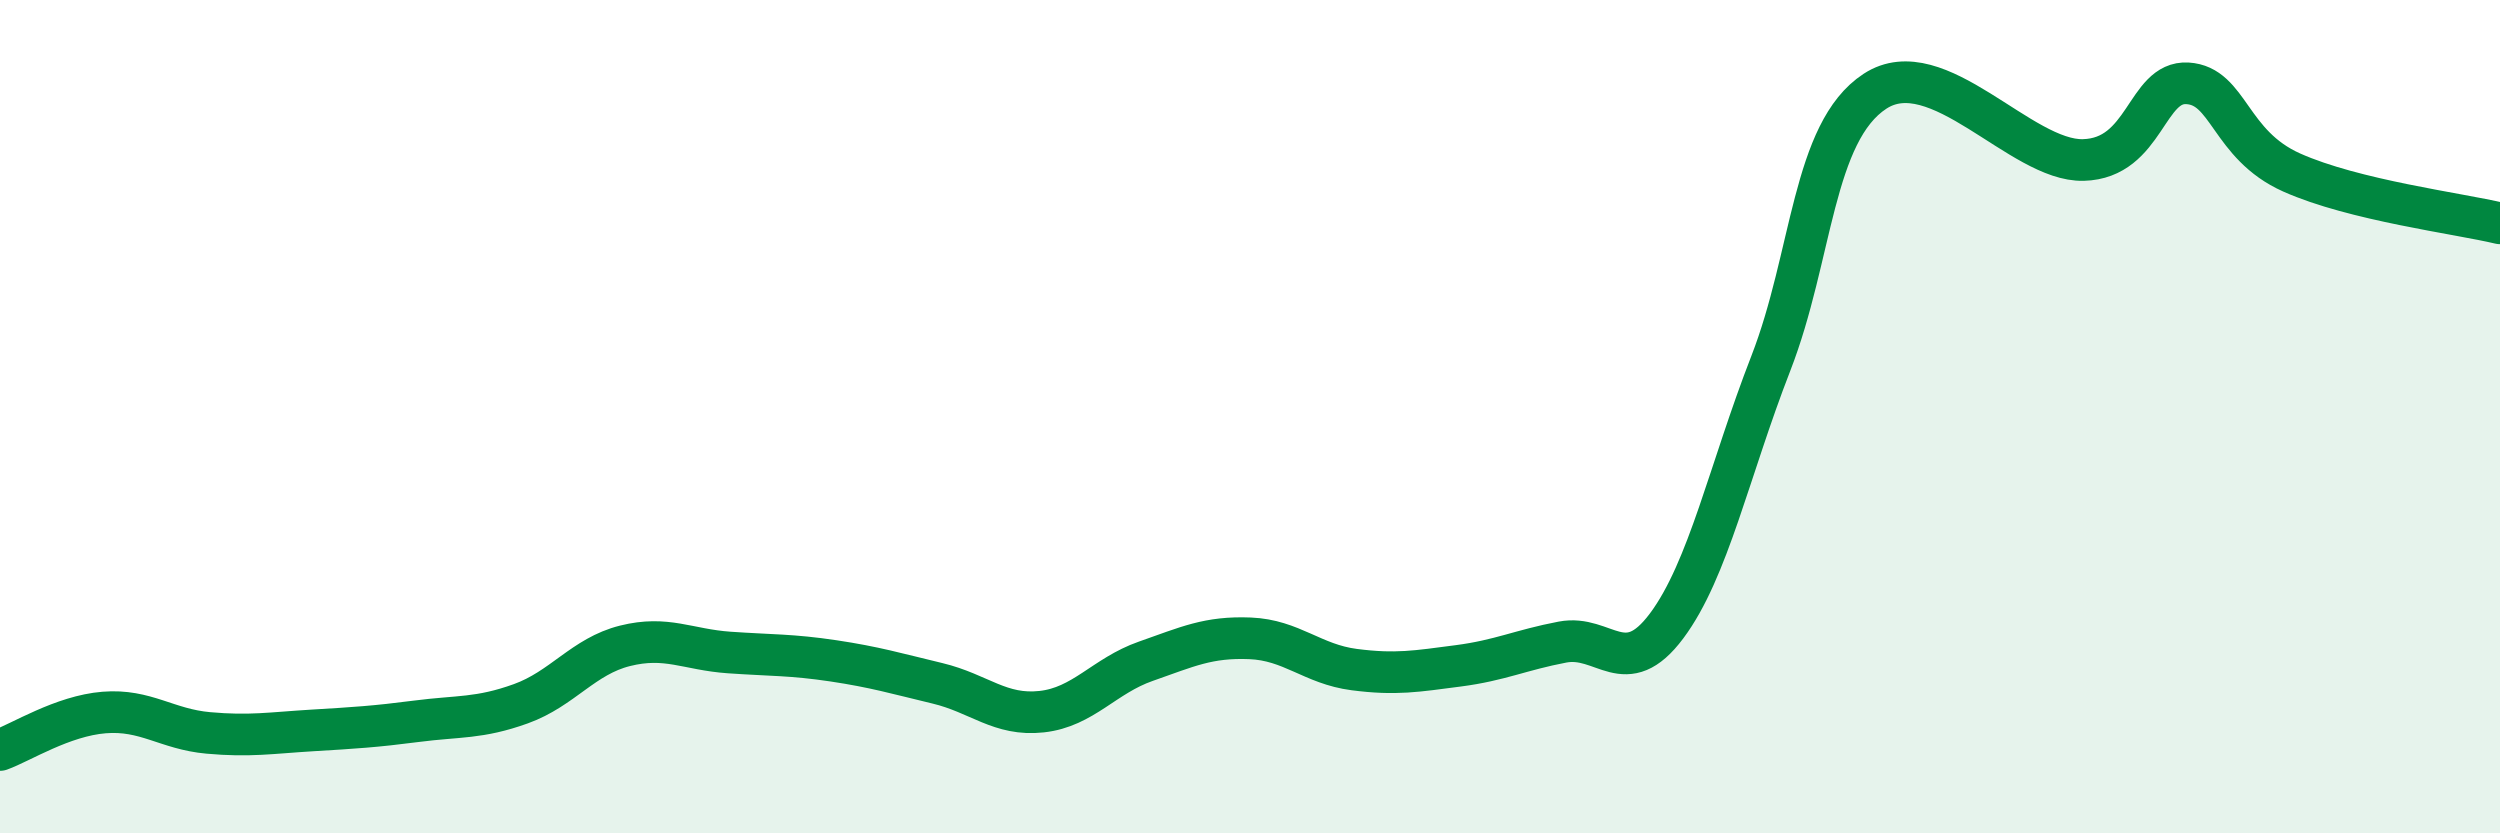 
    <svg width="60" height="20" viewBox="0 0 60 20" xmlns="http://www.w3.org/2000/svg">
      <path
        d="M 0,18 C 0.5,17.82 1.5,17.18 2.5,17.1 C 3.5,17.02 4,17.5 5,17.59 C 6,17.68 6.5,17.59 7.5,17.53 C 8.5,17.47 9,17.44 10,17.31 C 11,17.18 11.5,17.25 12.5,16.89 C 13.5,16.53 14,15.75 15,15.5 C 16,15.25 16.5,15.59 17.5,15.66 C 18.5,15.73 19,15.71 20,15.86 C 21,16.01 21.5,16.16 22.5,16.4 C 23.5,16.64 24,17.19 25,17.08 C 26,16.97 26.5,16.22 27.5,15.87 C 28.5,15.52 29,15.28 30,15.32 C 31,15.36 31.5,15.94 32.5,16.07 C 33.5,16.2 34,16.11 35,15.98 C 36,15.85 36.5,15.6 37.5,15.41 C 38.5,15.22 39,16.36 40,15.02 C 41,13.68 41.5,11.29 42.5,8.72 C 43.5,6.15 43.5,3.17 45,2.19 C 46.5,1.21 48.5,3.88 50,3.84 C 51.5,3.8 51.5,1.94 52.5,2 C 53.5,2.06 53.5,3.47 55,4.14 C 56.5,4.81 59,5.12 60,5.36L60 20L0 20Z"
        fill="#008740"
        opacity="0.1"
        stroke-linecap="round"
        stroke-linejoin="round"
      />
      <path
        d="M 0,18 C 0.5,17.82 1.5,17.18 2.5,17.1 C 3.5,17.02 4,17.5 5,17.59 C 6,17.68 6.5,17.59 7.5,17.53 C 8.5,17.47 9,17.44 10,17.31 C 11,17.18 11.5,17.25 12.5,16.89 C 13.5,16.53 14,15.75 15,15.5 C 16,15.25 16.5,15.59 17.5,15.66 C 18.5,15.73 19,15.71 20,15.86 C 21,16.01 21.5,16.16 22.5,16.4 C 23.5,16.64 24,17.19 25,17.08 C 26,16.97 26.5,16.22 27.5,15.87 C 28.5,15.52 29,15.28 30,15.32 C 31,15.36 31.5,15.94 32.5,16.07 C 33.5,16.2 34,16.11 35,15.98 C 36,15.85 36.5,15.6 37.5,15.41 C 38.5,15.22 39,16.36 40,15.02 C 41,13.68 41.5,11.29 42.5,8.72 C 43.5,6.15 43.5,3.17 45,2.19 C 46.5,1.21 48.5,3.88 50,3.84 C 51.5,3.8 51.5,1.94 52.5,2 C 53.5,2.06 53.5,3.47 55,4.14 C 56.5,4.81 59,5.12 60,5.36"
        stroke="#008740"
        stroke-width="1"
        fill="none"
        stroke-linecap="round"
        stroke-linejoin="round"
      />
    </svg>
  